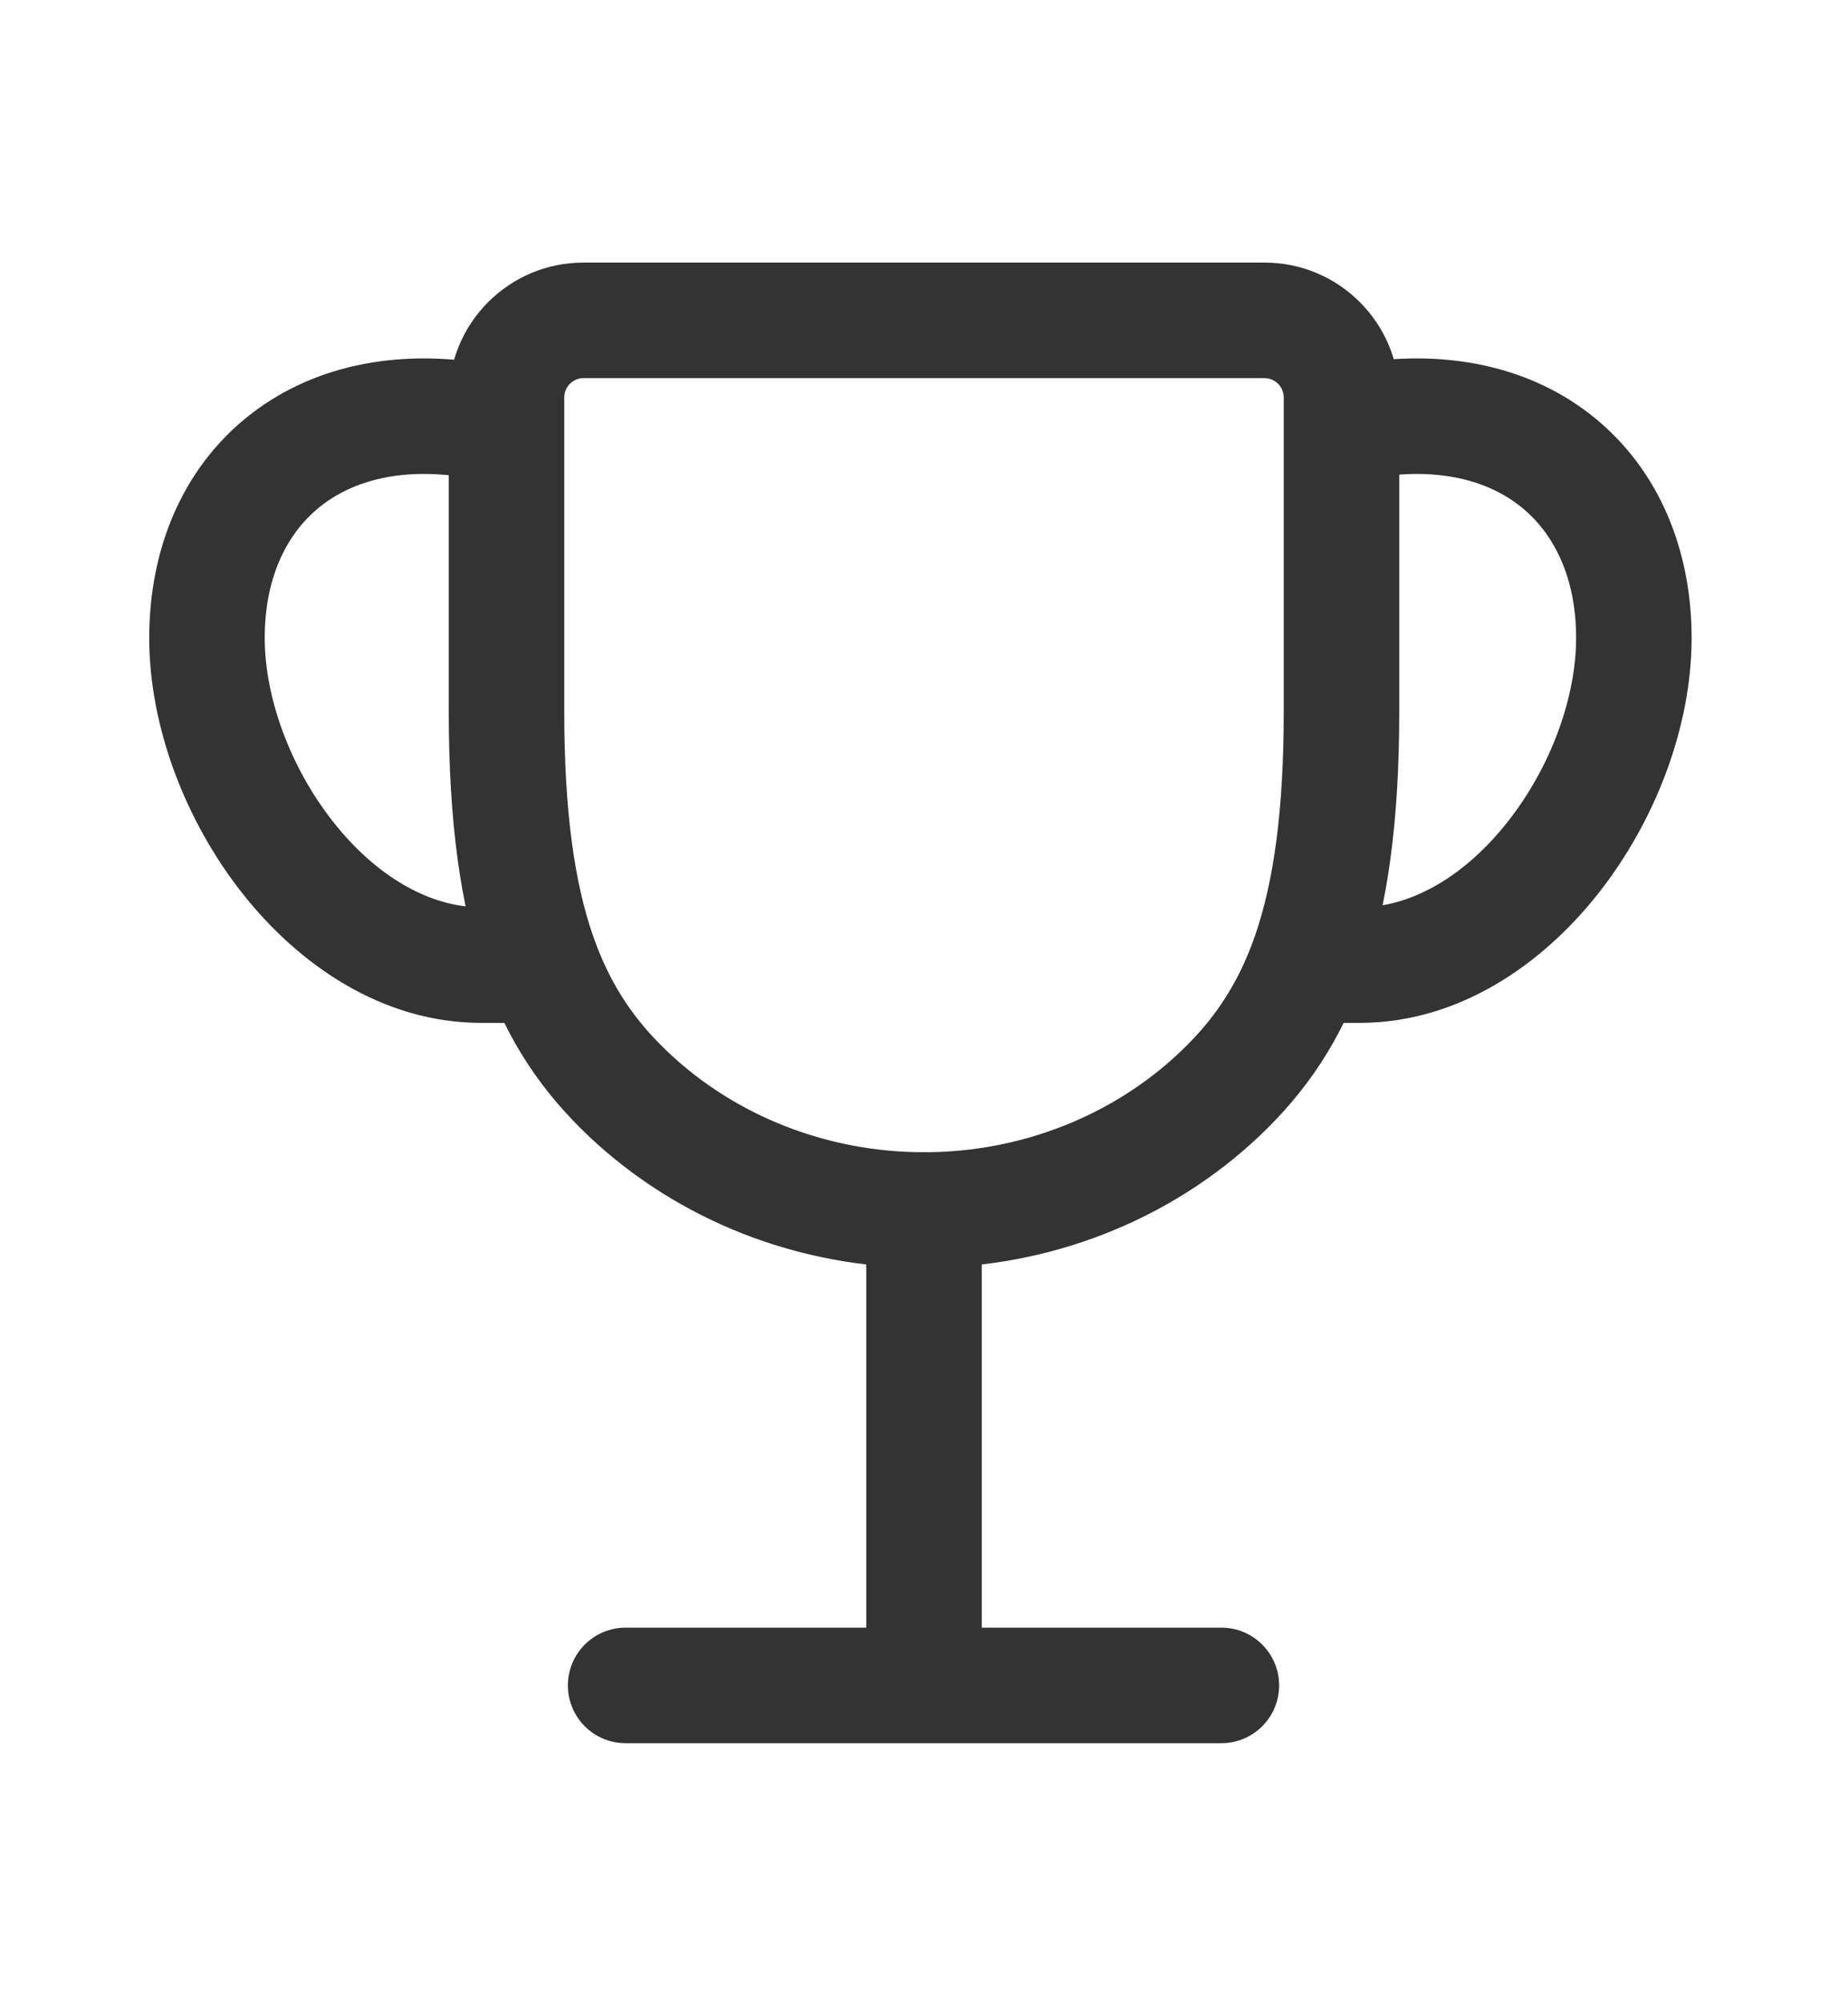 <svg width="24" height="26" viewBox="0 0 24 26" fill="none" xmlns="http://www.w3.org/2000/svg">
<path fill-rule="evenodd" clip-rule="evenodd" d="M12 14.955C12.414 14.955 12.75 15.29 12.75 15.705V21.125H15.862C16.276 21.125 16.612 21.461 16.612 21.875C16.612 22.289 16.276 22.625 15.862 22.625H8.125C7.711 22.625 7.375 22.289 7.375 21.875C7.375 21.461 7.711 21.125 8.125 21.125H11.25V15.705C11.25 15.29 11.586 14.955 12 14.955Z" fill="#333333"/>
<path fill-rule="evenodd" clip-rule="evenodd" d="M7.578 4.908C7.44 4.908 7.328 5.02 7.328 5.158V9.233C7.328 11.849 7.868 12.893 8.681 13.66C9.554 14.485 10.747 14.955 12 14.955C13.253 14.955 14.446 14.485 15.319 13.66C16.132 12.893 16.672 11.849 16.672 9.233V5.158C16.672 5.02 16.56 4.908 16.422 4.908H7.578ZM5.828 5.158C5.828 4.191 6.611 3.408 7.578 3.408H16.422C17.389 3.408 18.172 4.191 18.172 5.158V9.233C18.172 12.086 17.57 13.599 16.349 14.751C15.188 15.846 13.623 16.455 12 16.455C10.377 16.455 8.812 15.846 7.651 14.751C6.43 13.599 5.828 12.086 5.828 9.233V5.158Z" fill="#333333"/>
<path fill-rule="evenodd" clip-rule="evenodd" d="M3.193 5.426C4.019 4.752 5.144 4.509 6.384 4.733L6.118 6.209C5.22 6.047 4.564 6.243 4.142 6.588C3.72 6.932 3.438 7.502 3.438 8.279C3.438 9.054 3.768 9.956 4.324 10.663C4.882 11.372 5.577 11.776 6.251 11.776H6.643V13.276H6.251C4.965 13.276 3.878 12.522 3.145 11.591C2.409 10.656 1.938 9.435 1.938 8.279C1.938 7.126 2.368 6.099 3.193 5.426ZM19.765 6.588C19.343 6.243 18.686 6.047 17.788 6.209L17.522 4.733C18.762 4.509 19.888 4.752 20.713 5.426C21.538 6.099 21.969 7.126 21.969 8.279C21.969 9.435 21.497 10.656 20.761 11.591C20.028 12.522 18.941 13.276 17.655 13.276H17.263V11.776H17.655C18.329 11.776 19.024 11.372 19.583 10.663C20.139 9.956 20.469 9.054 20.469 8.279C20.469 7.502 20.186 6.932 19.765 6.588Z" fill="#333333"/>
</svg>

